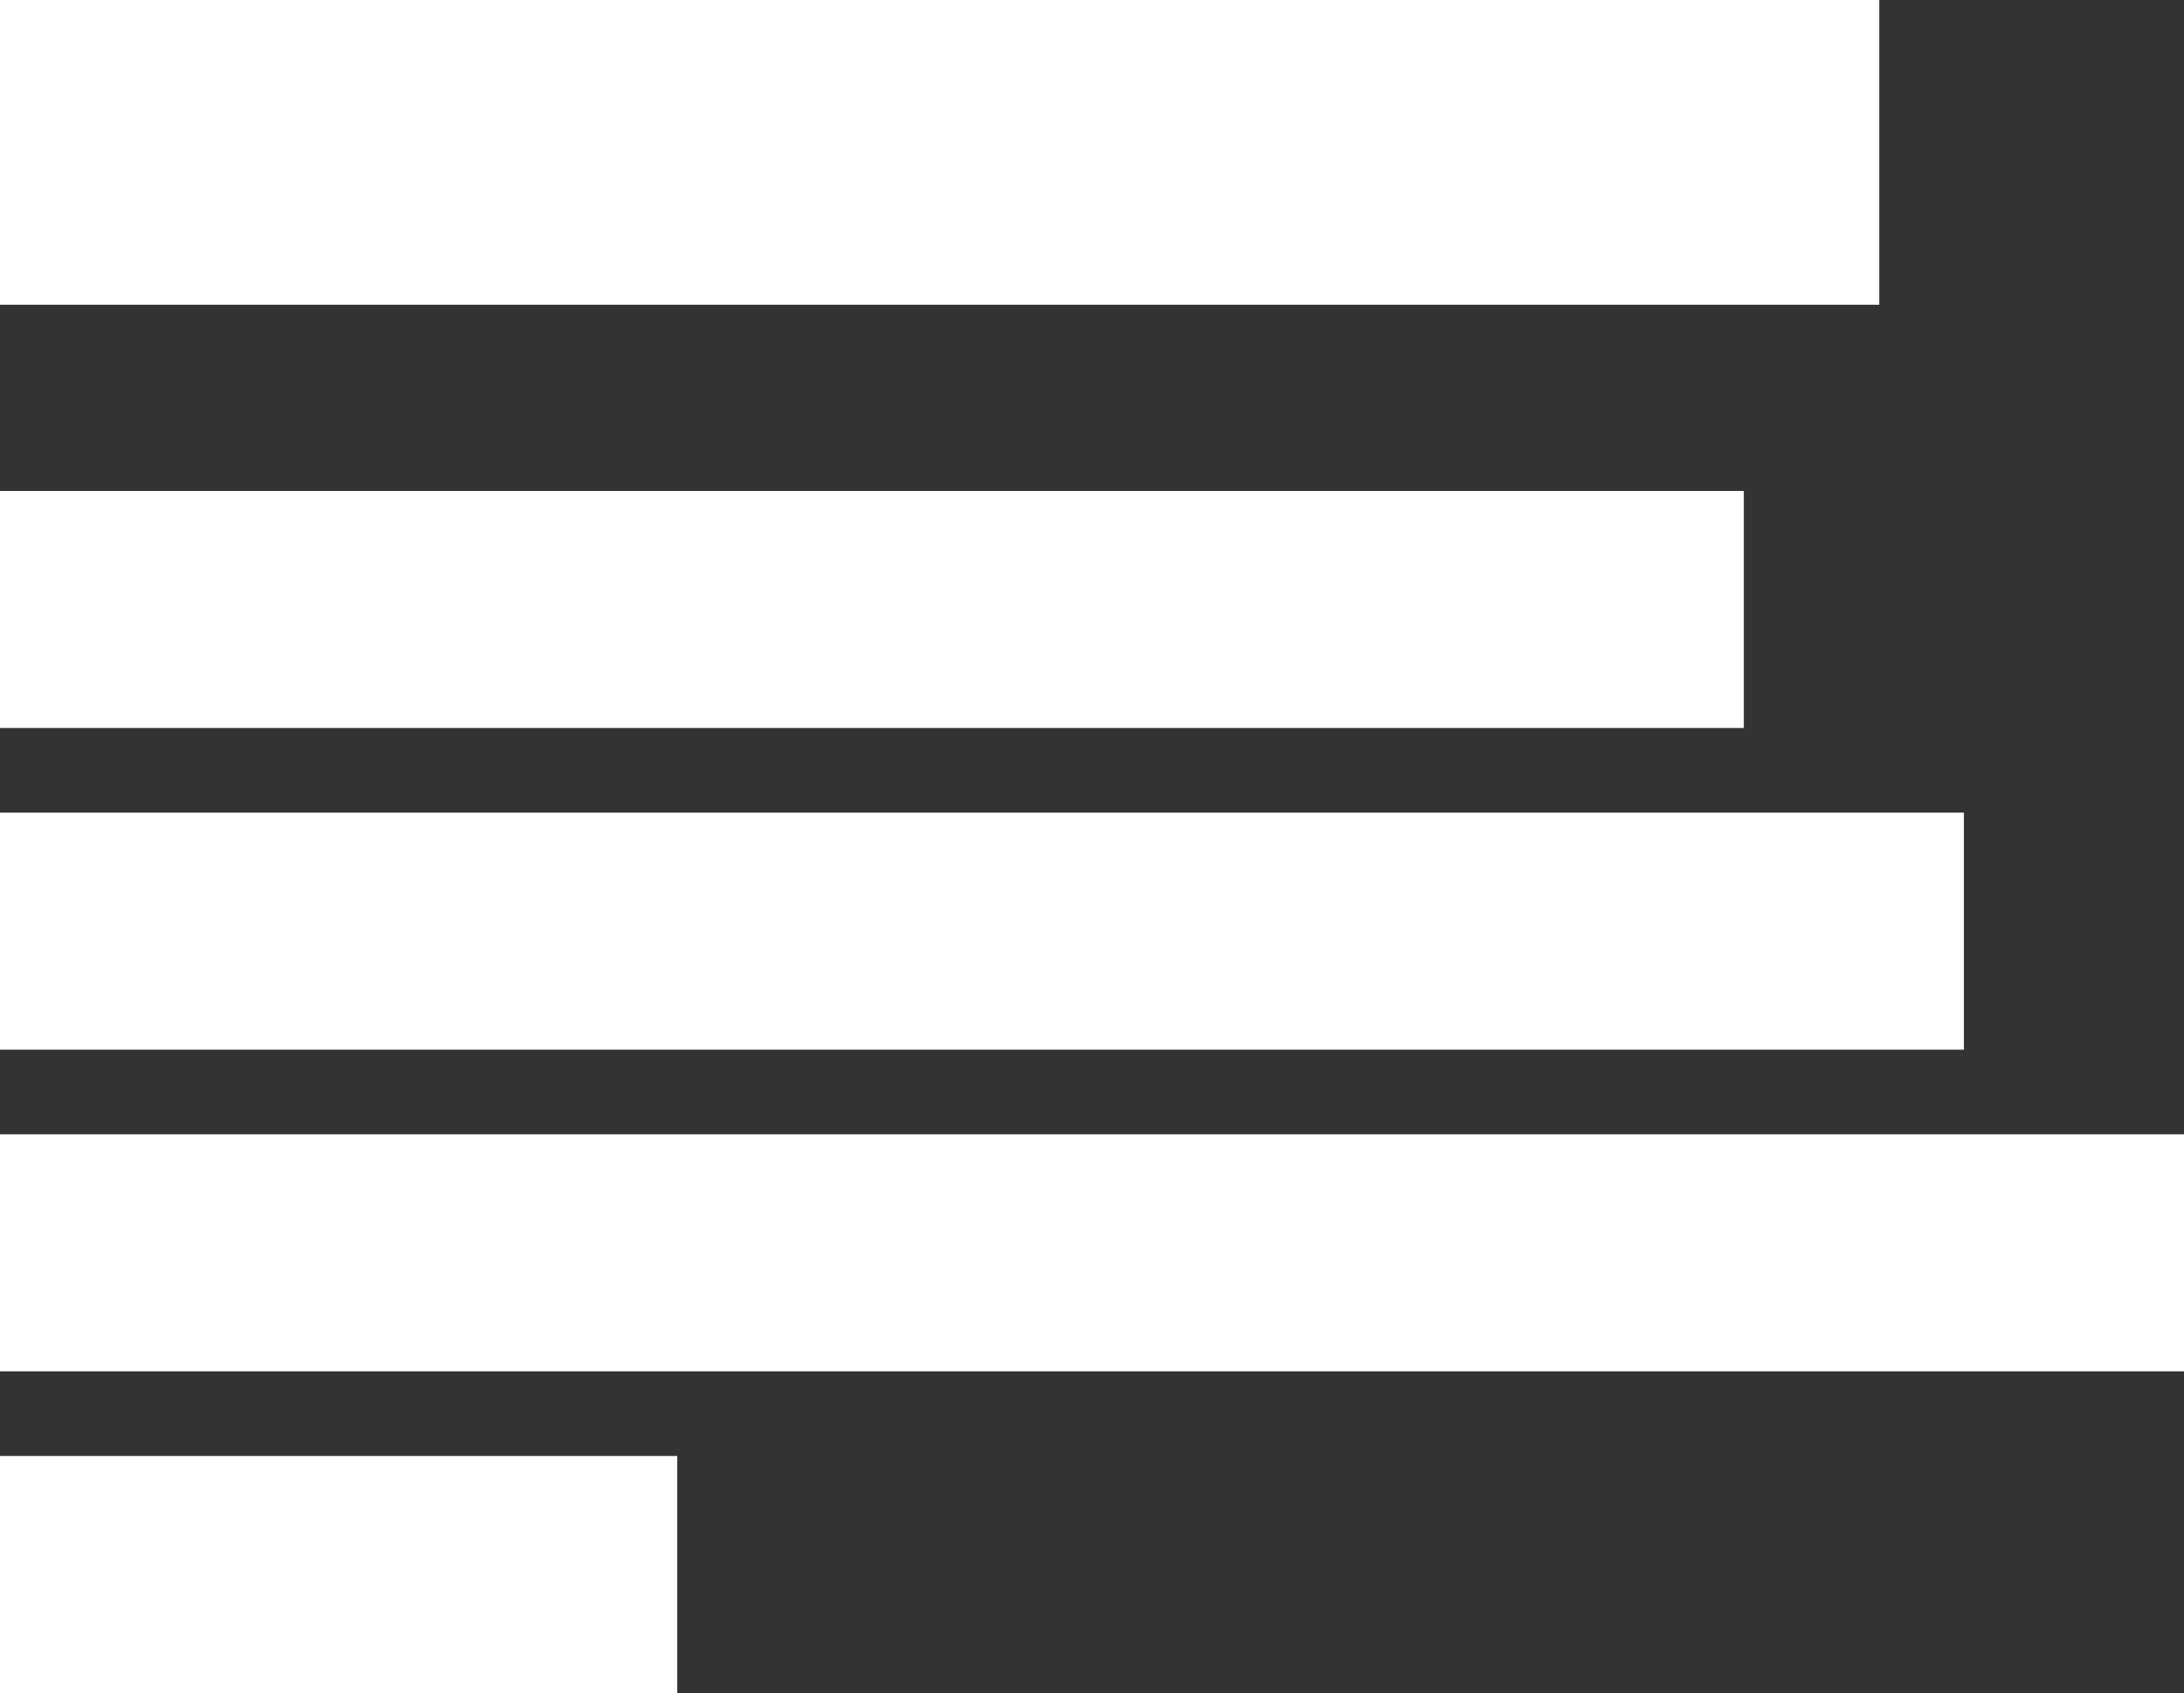 <?xml version="1.0" encoding="UTF-8"?>
<svg id="_レイヤー_1" data-name="レイヤー 1" xmlns="http://www.w3.org/2000/svg" viewBox="0 0 129 100">
  <rect x="0" y="0" width="129" height="100" fill="#333333" stroke="none"/>
  <defs>
    <style>
      .cls-1 {
        fill: #fff;
      }
    </style>
  </defs>
  <g id="_グループ_1707" data-name="グループ 1707">
    <rect id="_長方形_1435" data-name="長方形 1435" class="cls-1" x="0" width="111" height="18"/>
    <rect id="_長方形_1436" data-name="長方形 1436" class="cls-1" x="0" y="29" width="103" height="14"/>
    <rect id="_長方形_1437" data-name="長方形 1437" class="cls-1" x="0" y="48" width="116" height="14"/>
    <rect id="_長方形_1438" data-name="長方形 1438" class="cls-1" x="0" y="67" width="129" height="14"/>
    <rect id="_長方形_1439" data-name="長方形 1439" class="cls-1" y="86" width="40" height="14"/>
  </g>
</svg>